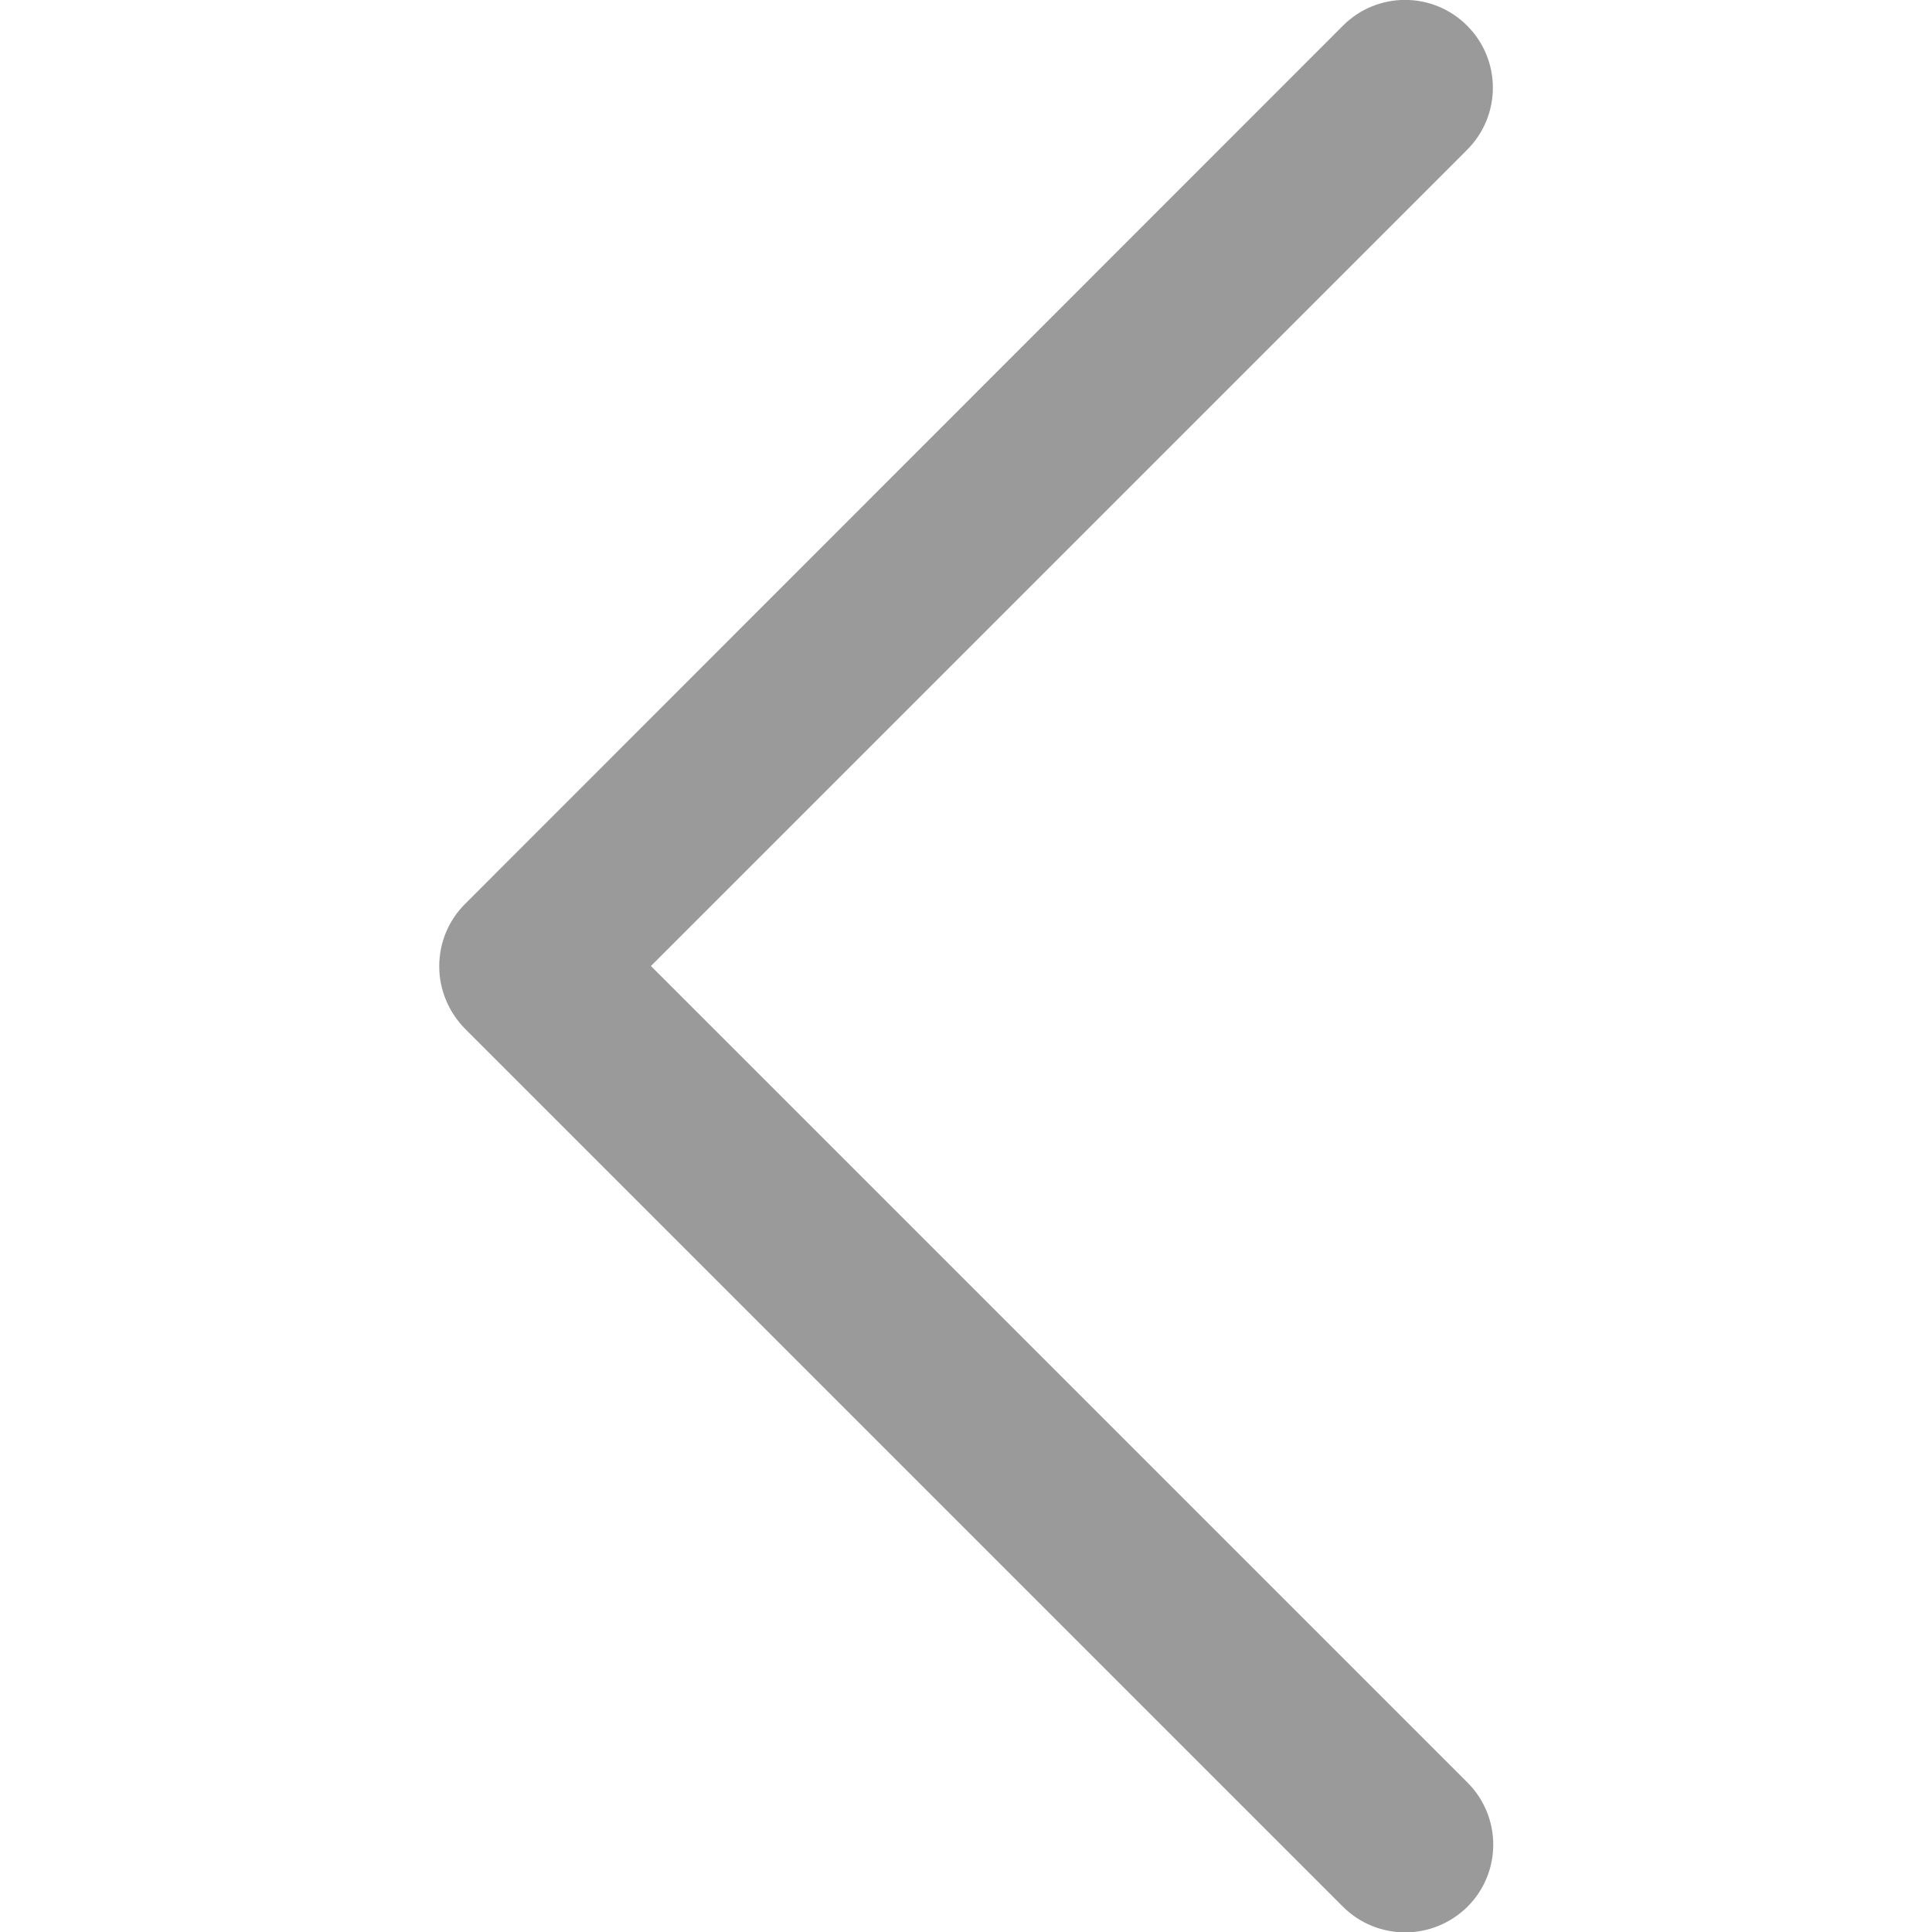 <?xml version="1.0" encoding="utf-8"?>
<!-- Generator: Adobe Illustrator 23.1.1, SVG Export Plug-In . SVG Version: 6.00 Build 0)  -->
<svg version="1.1" id="Layer_1" xmlns="http://www.w3.org/2000/svg" xmlns:xlink="http://www.w3.org/1999/xlink" x="0px" y="0px"
	 viewBox="0 0 512 512" style="enable-background:new 0 0 512 512;" xml:space="preserve">
<style type="text/css">
	.st0{fill:#999A99;}
</style>
<g>
	<path class="st0" d="M172.5,256L388.8,39.7c9.1-9.1,9.1-23.8,0-32.9s-23.8-9.1-32.9,0L123.2,239.6c-4.4,4.4-6.8,10.3-6.8,16.5
		c0,6.2,2.5,12.1,6.8,16.5l232.7,232.7c4.5,4.5,10.5,6.8,16.5,6.8s11.9-2.3,16.5-6.8c9.1-9.1,9.1-23.8,0-32.9L172.5,256z"/>
</g>
</svg>